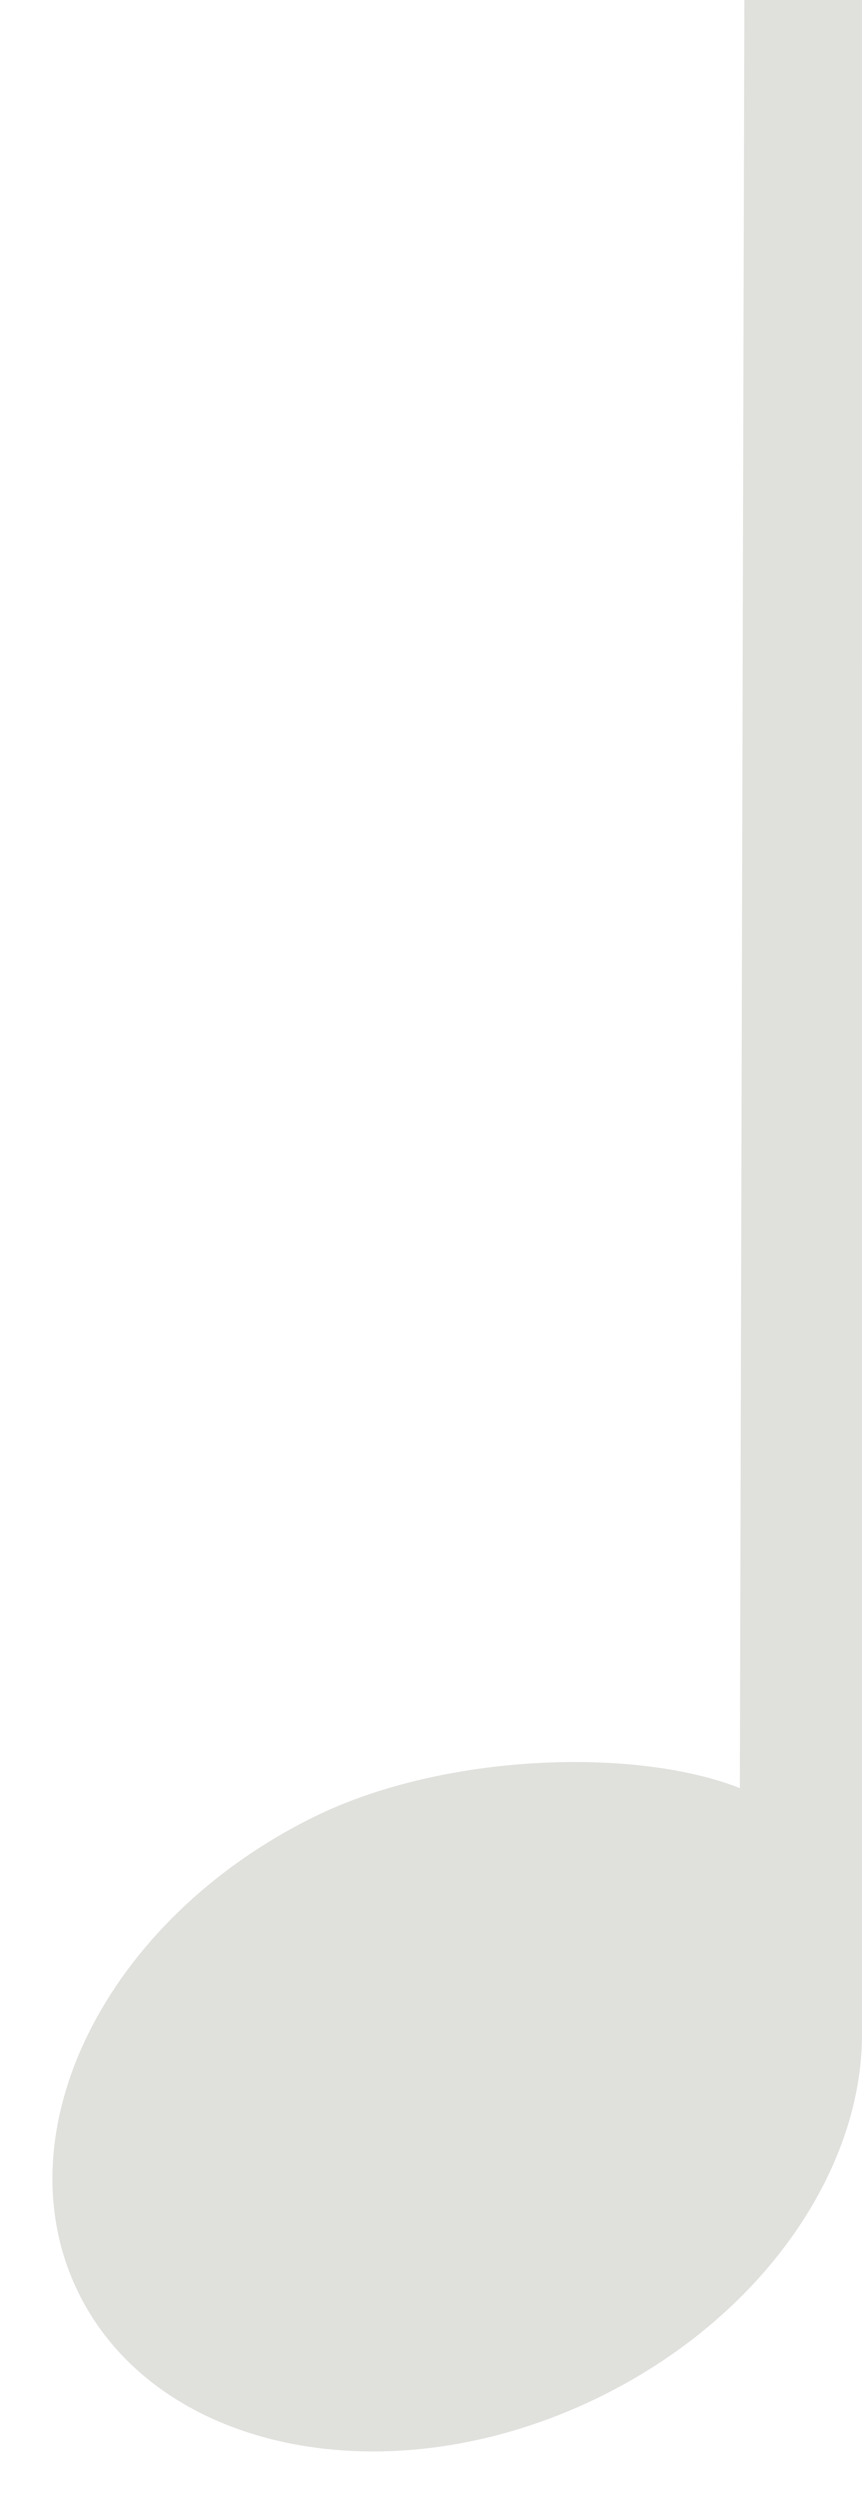 <?xml version="1.0" encoding="UTF-8" standalone="no"?><svg xmlns="http://www.w3.org/2000/svg" xmlns:xlink="http://www.w3.org/1999/xlink" fill="#e0e1dd" height="505.3" preserveAspectRatio="xMidYMid meet" version="1" viewBox="-10.6 0.0 174.3 505.3" width="174.3" zoomAndPan="magnify"><g id="change1_1"><path d="M163.69,411.51c-0.11,27.51-20.32,56.95-53.06,73c-42.31,20.75-89.49,11.3-105.38-21.1c-15.89-32.41,5.52-75.5,47.83-96.25 c25.97-12.74,64.64-14.08,85.92-5.73L139.91,0h23.79L163.69,411.51z"/></g></svg>